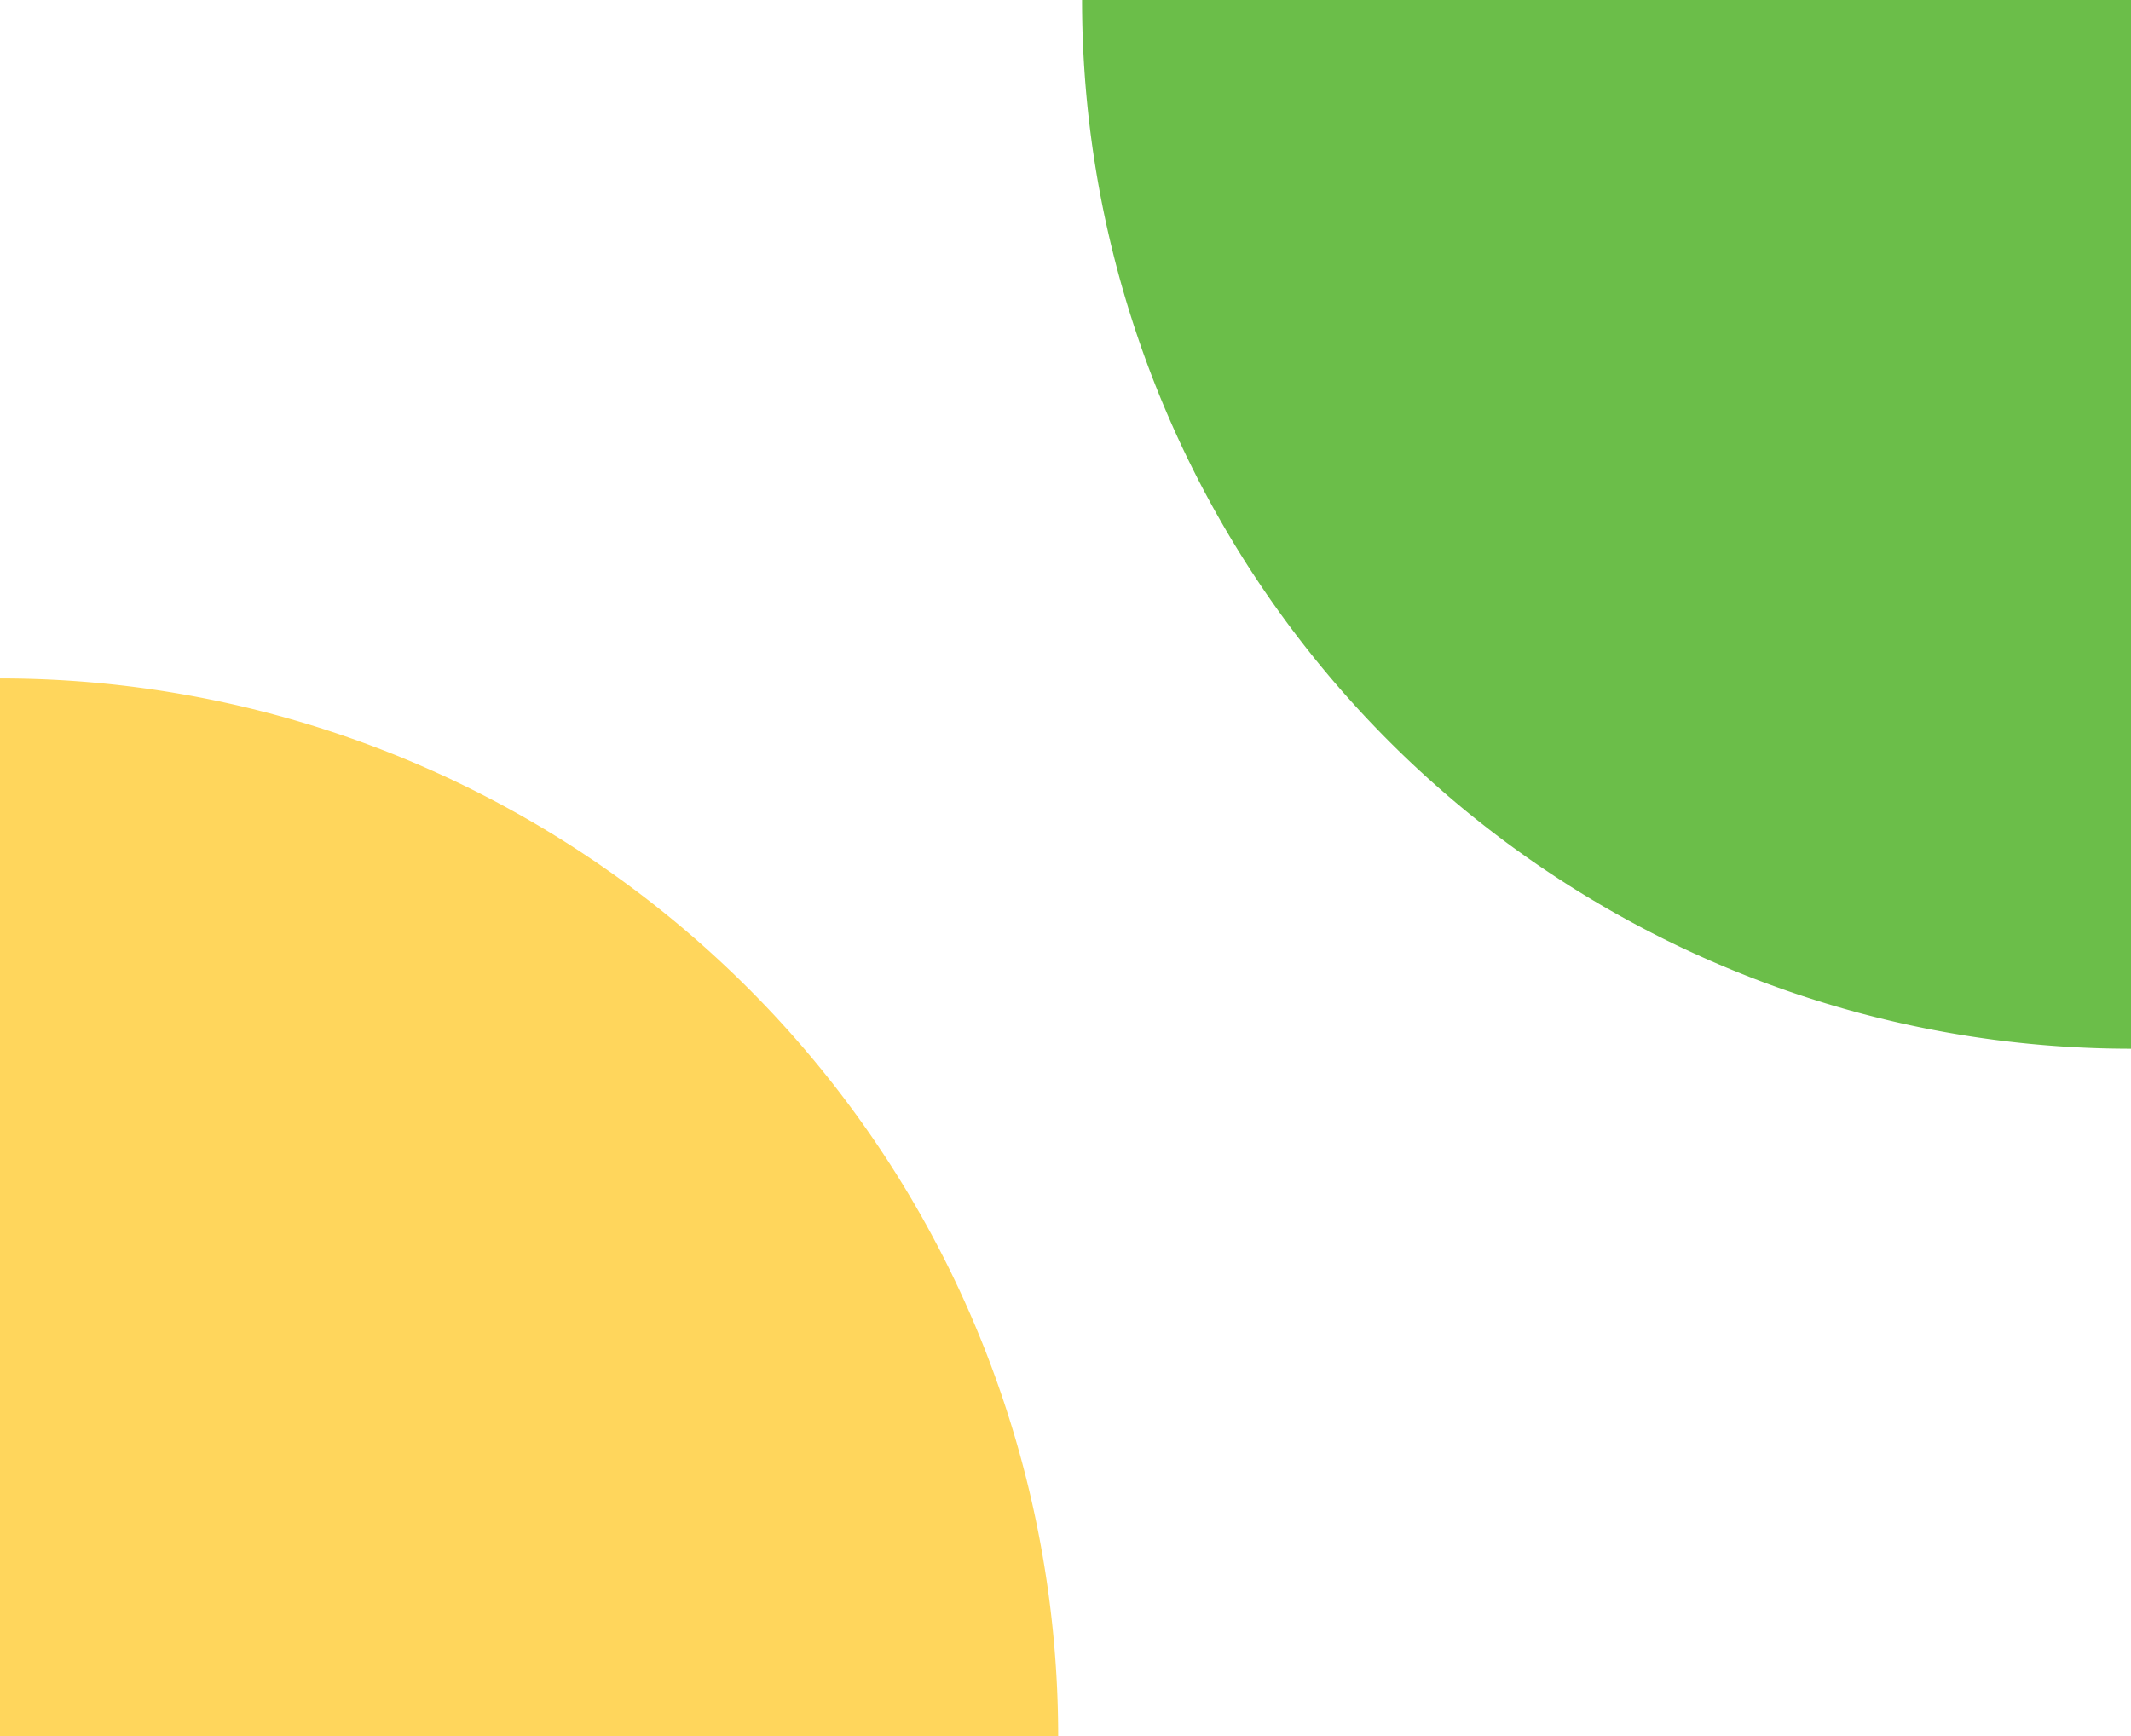 <svg xmlns="http://www.w3.org/2000/svg" xmlns:xlink="http://www.w3.org/1999/xlink" width="232.4" height="189.4" viewBox="0 0 232.4 189.4">
  <defs>
    <clipPath id="clip-path">
      <path id="Контур_9" data-name="Контур 9" d="M0,114.395H114.395V0H0Z" fill="#6bbe49"/>
    </clipPath>
    <clipPath id="clip-path-2">
      <path id="Контур_9-2" data-name="Контур 9" d="M0-3.645H115.4v-115.4H0Z" transform="translate(0 119.045)" fill="#ffd65c"/>
    </clipPath>
  </defs>
  <g id="Сгруппировать_426" data-name="Сгруппировать 426" transform="translate(-1410.6 -404.6)">
    <g id="Сгруппировать_12" data-name="Сгруппировать 12" transform="translate(1643 518.995) rotate(180)">
      <g id="Сгруппировать_11" data-name="Сгруппировать 11" clip-path="url(#clip-path)">
        <g id="Сгруппировать_10" data-name="Сгруппировать 10">
          <path id="Контур_8" data-name="Контур 8" d="M0,0V114.395H114.395A114.4,114.4,0,0,0,0,0" fill="#6bbe49"/>
        </g>
      </g>
    </g>
    <g id="Сгруппировать_11-2" data-name="Сгруппировать 11" transform="translate(1410.6 478.6)" clip-path="url(#clip-path-2)">
      <g id="Сгруппировать_10-2" data-name="Сгруппировать 10">
        <path id="Контур_8-2" data-name="Контур 8" d="M0,0V115.4H115.4A115.4,115.4,0,0,0,0,0" fill="#ffd65c"/>
      </g>
    </g>
  </g>
</svg>
